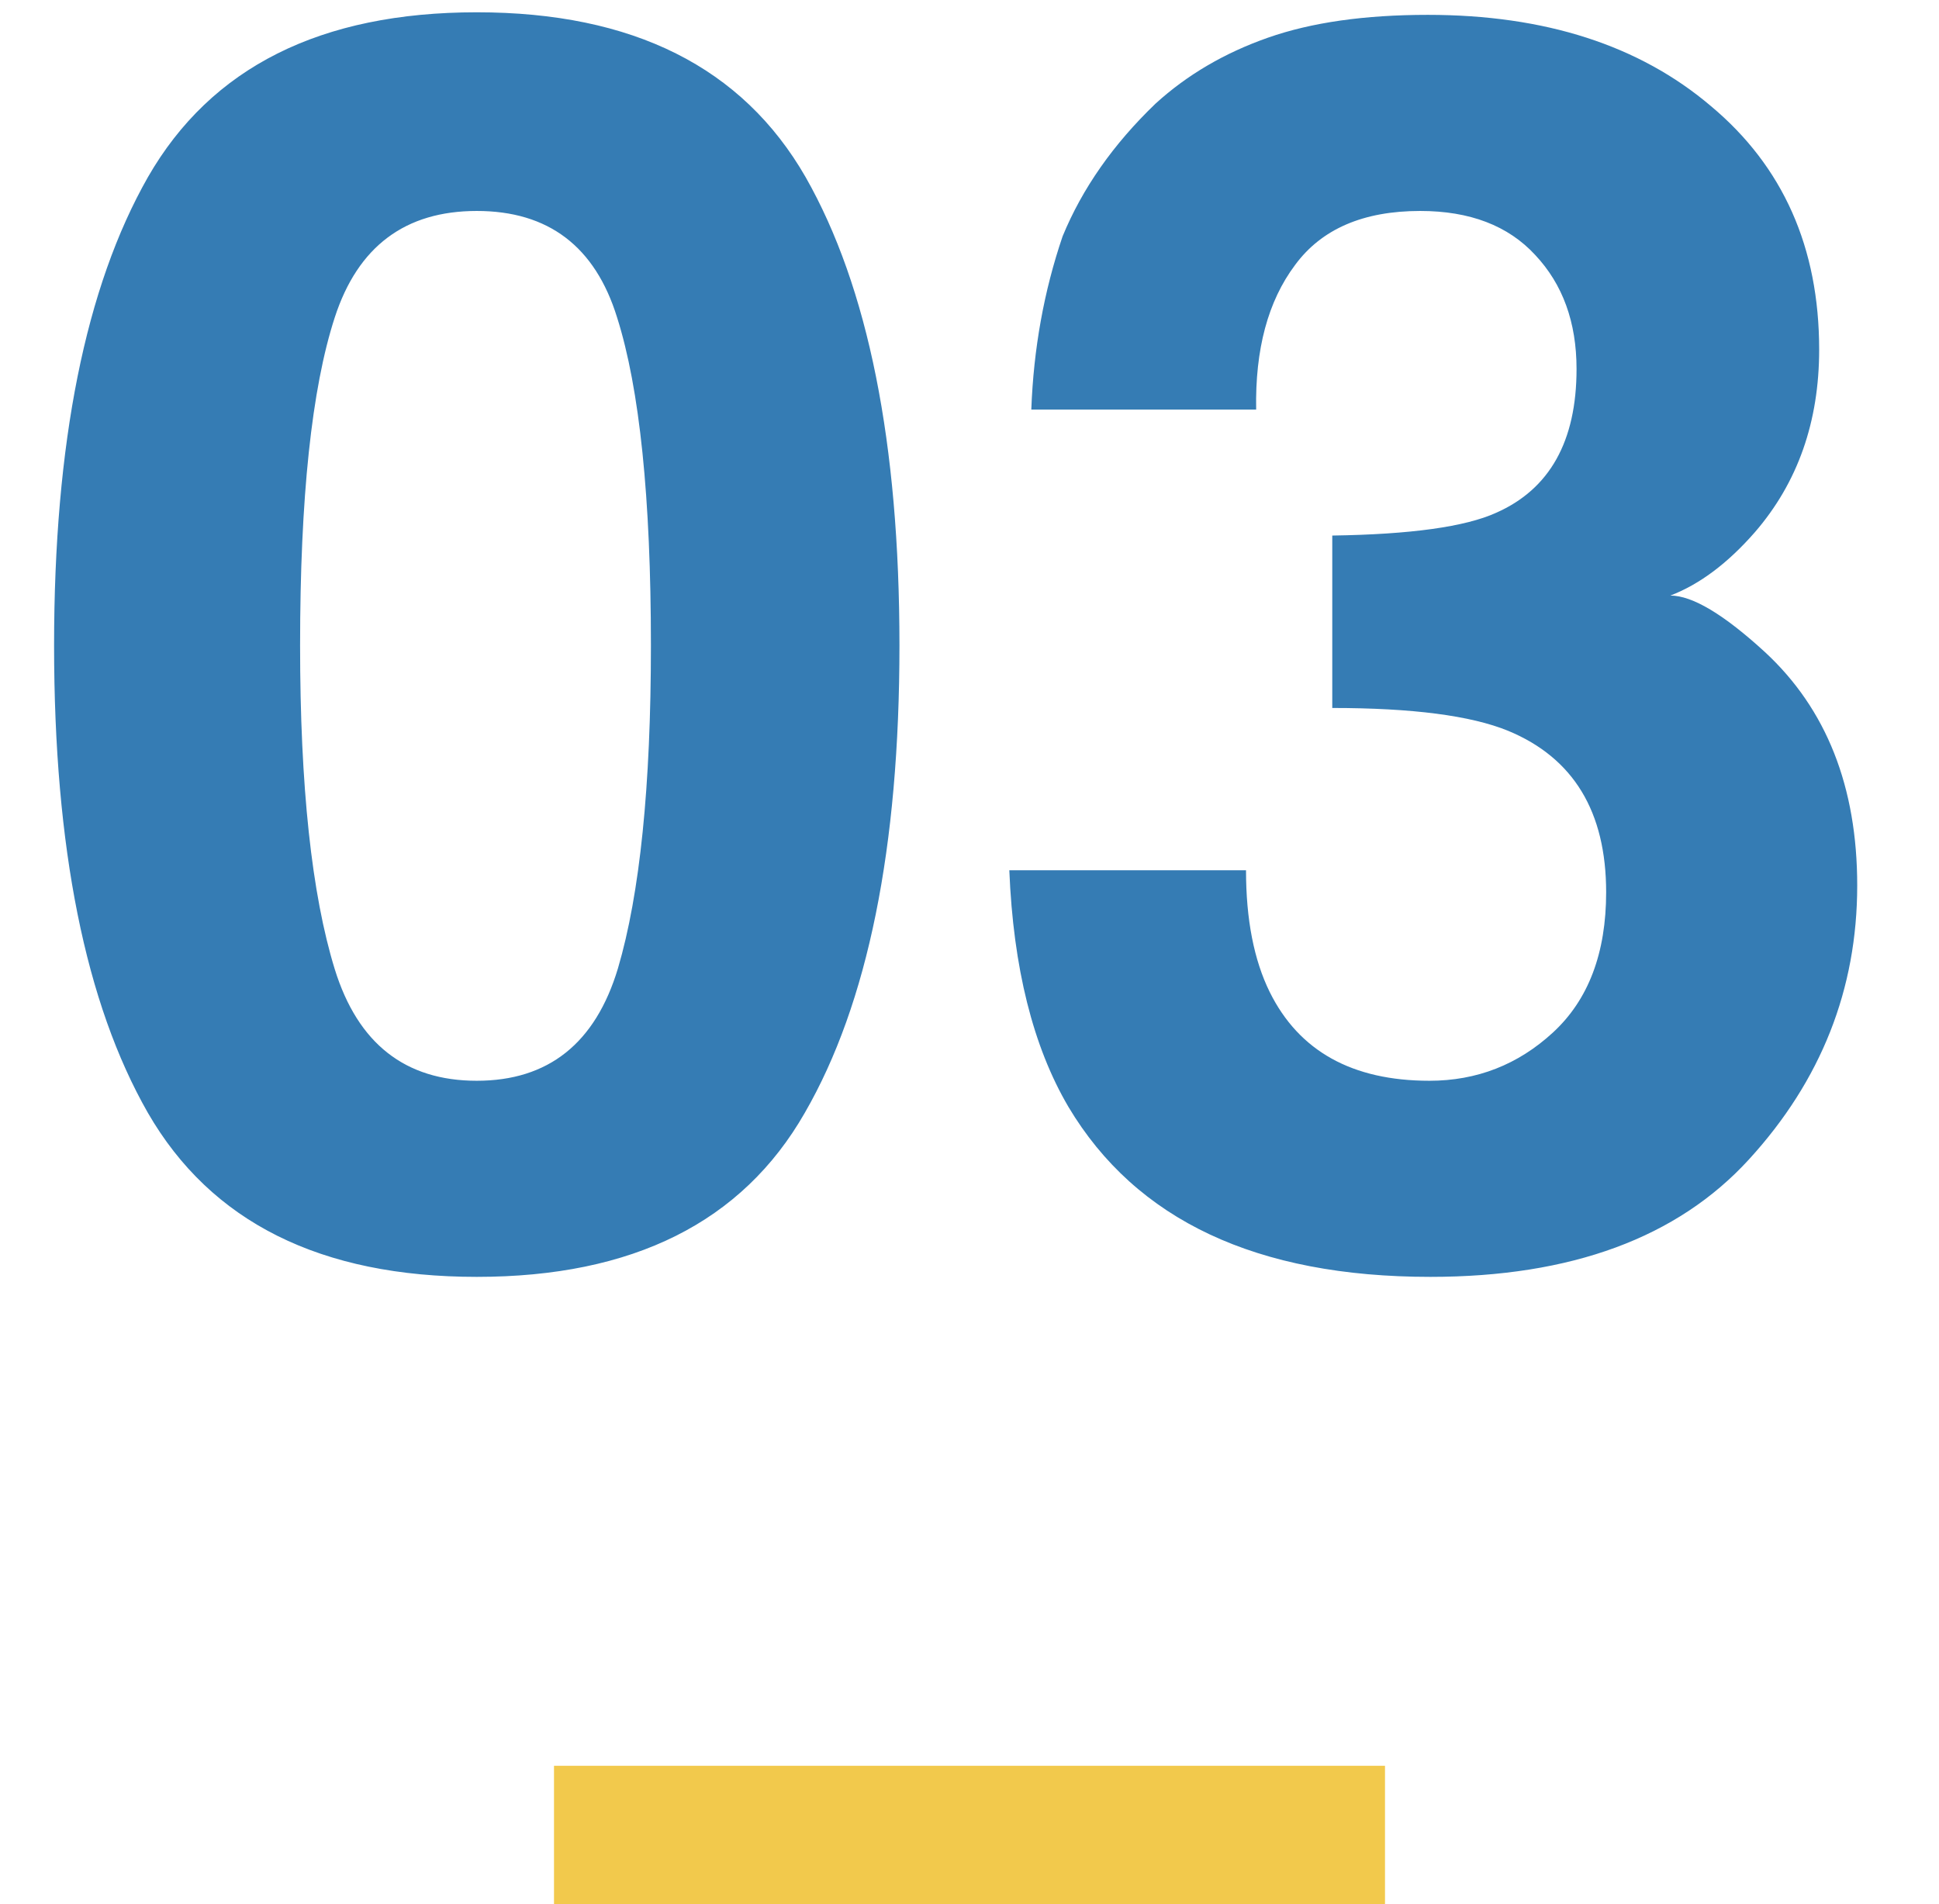 <svg width="56" height="55" viewBox="0 0 56 55" fill="none" xmlns="http://www.w3.org/2000/svg">
<path d="M13.77 36.879C9.261 36.879 6.095 35.3 4.272 32.143C2.466 28.985 1.562 24.485 1.562 18.642C1.562 12.799 2.466 8.29 4.272 5.116C6.095 1.942 9.261 0.355 13.77 0.355C18.278 0.355 21.444 1.942 23.267 5.116C25.073 8.29 25.977 12.799 25.977 18.642C25.977 24.485 25.065 28.985 23.242 32.143C21.436 35.3 18.278 36.879 13.77 36.879ZM17.847 27.968C18.481 25.819 18.799 22.711 18.799 18.642C18.799 14.377 18.473 11.22 17.822 9.169C17.188 7.118 15.837 6.093 13.77 6.093C11.703 6.093 10.335 7.118 9.668 9.169C9.001 11.22 8.667 14.377 8.667 18.642C8.667 22.711 9.001 25.828 9.668 27.992C10.335 30.141 11.703 31.215 13.77 31.215C15.837 31.215 17.196 30.133 17.847 27.968ZM37.402 7.655C36.621 8.697 36.247 10.088 36.279 11.83H29.785C29.85 10.072 30.151 8.404 30.689 6.825C31.258 5.442 32.153 4.164 33.374 2.992C34.285 2.162 35.368 1.527 36.621 1.088C37.874 0.648 39.412 0.429 41.235 0.429C44.621 0.429 47.347 1.308 49.414 3.065C51.497 4.807 52.539 7.151 52.539 10.097C52.539 12.18 51.921 13.938 50.684 15.37C49.902 16.265 49.089 16.876 48.242 17.201C48.877 17.201 49.788 17.746 50.977 18.837C52.751 20.481 53.638 22.727 53.638 25.575C53.638 28.57 52.596 31.207 50.513 33.485C48.446 35.748 45.378 36.879 41.309 36.879C36.296 36.879 32.812 35.243 30.859 31.972C29.834 30.23 29.264 27.951 29.15 25.136H35.986C35.986 26.552 36.214 27.724 36.67 28.651C37.516 30.36 39.054 31.215 41.284 31.215C42.651 31.215 43.84 30.751 44.849 29.823C45.874 28.879 46.387 27.528 46.387 25.77C46.387 23.443 45.443 21.889 43.555 21.107C42.48 20.668 40.788 20.448 38.477 20.448V15.468C40.739 15.435 42.318 15.216 43.213 14.809C44.759 14.125 45.532 12.742 45.532 10.658C45.532 9.307 45.133 8.209 44.336 7.362C43.555 6.516 42.448 6.093 41.016 6.093C39.372 6.093 38.167 6.614 37.402 7.655Z" fill="#357CB4"/>
<rect x="16" y="51" width="24" height="4" fill="#F2C94C"/>
</svg>
